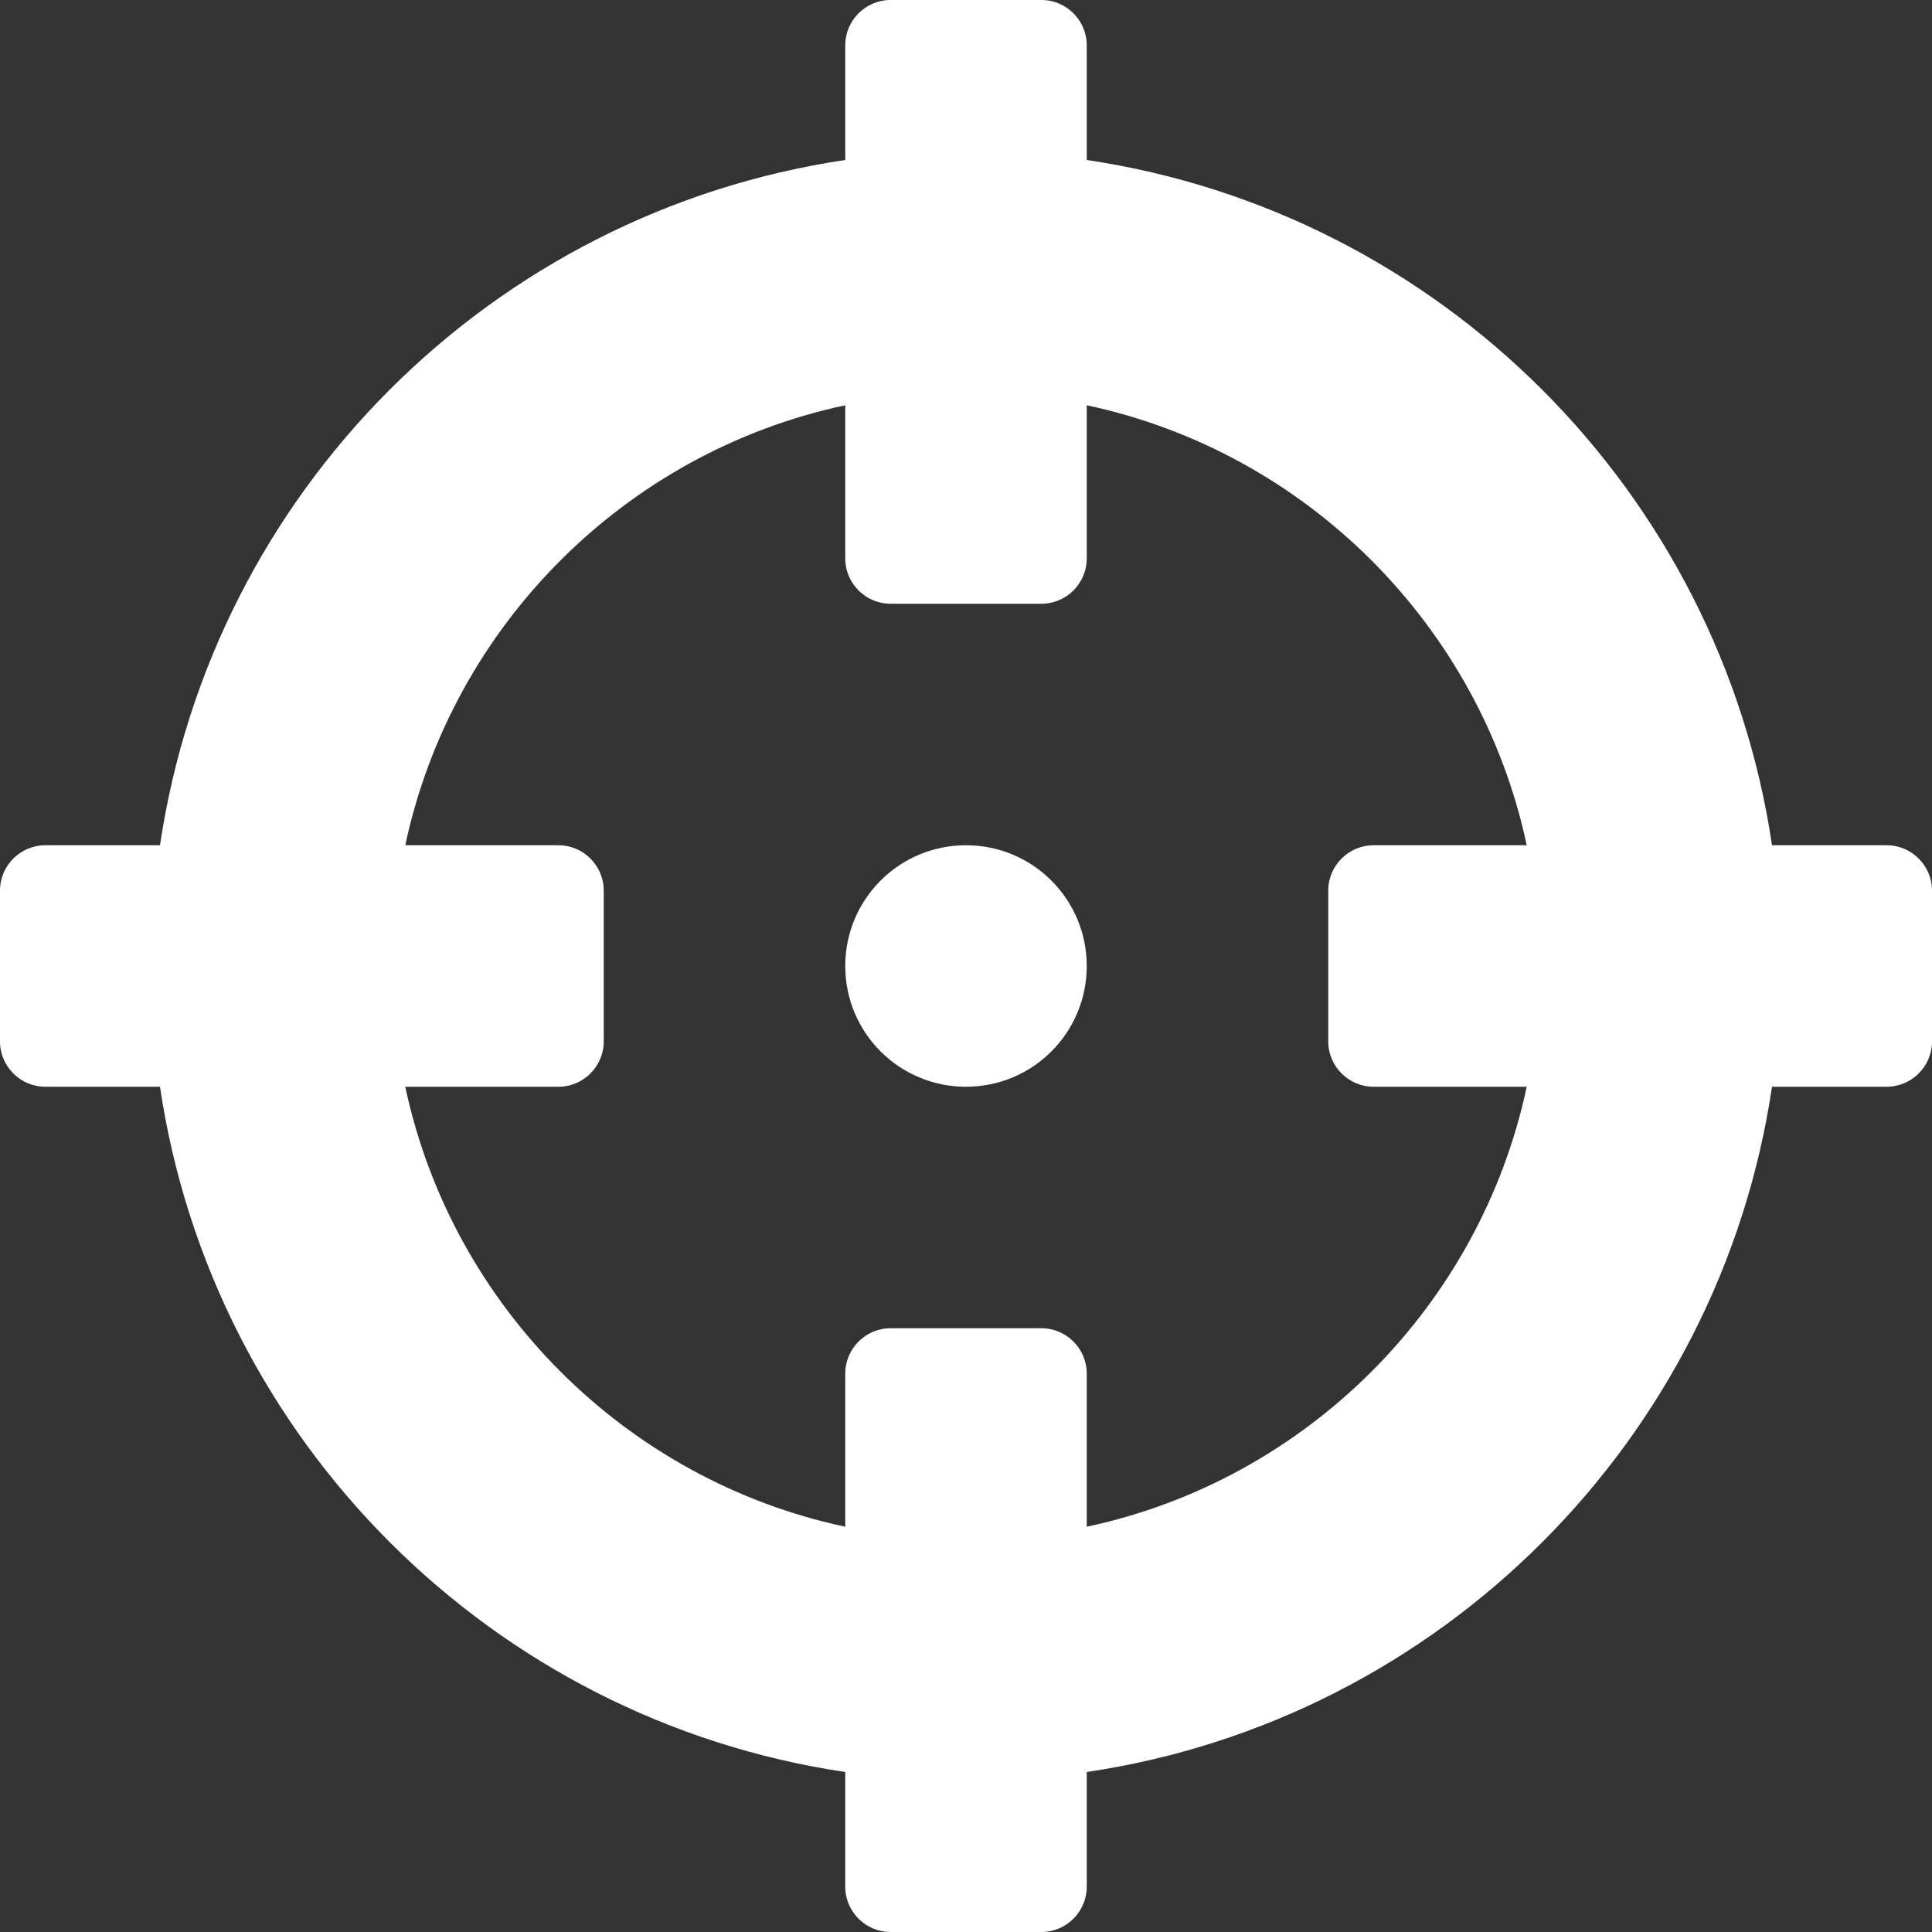 <?xml version="1.0" encoding="utf-8"?>
<!-- Generator: Adobe Illustrator 21.1.0, SVG Export Plug-In . SVG Version: 6.00 Build 0)  -->
<svg version="1.1" id="Ebene_1" focusable="false" xmlns="http://www.w3.org/2000/svg" xmlns:xlink="http://www.w3.org/1999/xlink"
	 x="0px" y="0px" viewBox="0 0 512 512" style="enable-background:new 0 0 512 512;" xml:space="preserve">
<rect x="0" y="0" width="512" height="512" fill="#333333" stroke="none"/>
<style type="text/css">
	.st0{fill:#FFFFFF;}
</style>
<path class="st0" d="M500,224h-30.4c-13.9-93.7-88-167.7-181.6-181.6V12c0-6.6-5.4-12-12-12h-40c-6.6,0-12,5.4-12,12v30.4
	C130.3,56.3,56.3,130.3,42.4,224H12c-6.6,0-12,5.4-12,12v40c0,6.6,5.4,12,12,12h30.4c13.9,93.7,88,167.7,181.6,181.6V500
	c0,6.6,5.4,12,12,12h40c6.6,0,12-5.4,12-12v-30.4c93.7-13.9,167.7-88,181.6-181.6H500c6.6,0,12-5.4,12-12v-40
	C512,229.4,506.6,224,500,224z M288,404.6V364c0-6.6-5.4-12-12-12h-40c-6.6,0-12,5.4-12,12v40.6c-58.2-12.4-104.2-58.4-116.6-116.6
	H148c6.6,0,12-5.4,12-12v-40c0-6.6-5.4-12-12-12h-40.6c12.4-58.2,58.4-104.2,116.6-116.6V148c0,6.6,5.4,12,12,12h40
	c6.6,0,12-5.4,12-12v-40.6c58.2,12.4,104.2,58.4,116.6,116.6H364c-6.6,0-12,5.4-12,12v40c0,6.6,5.4,12,12,12h40.6
	C392.2,346.2,346.2,392.2,288,404.6z M288,256c0,17.7-14.3,32-32,32s-32-14.3-32-32s14.3-32,32-32S288,238.3,288,256z"/>
</svg>
